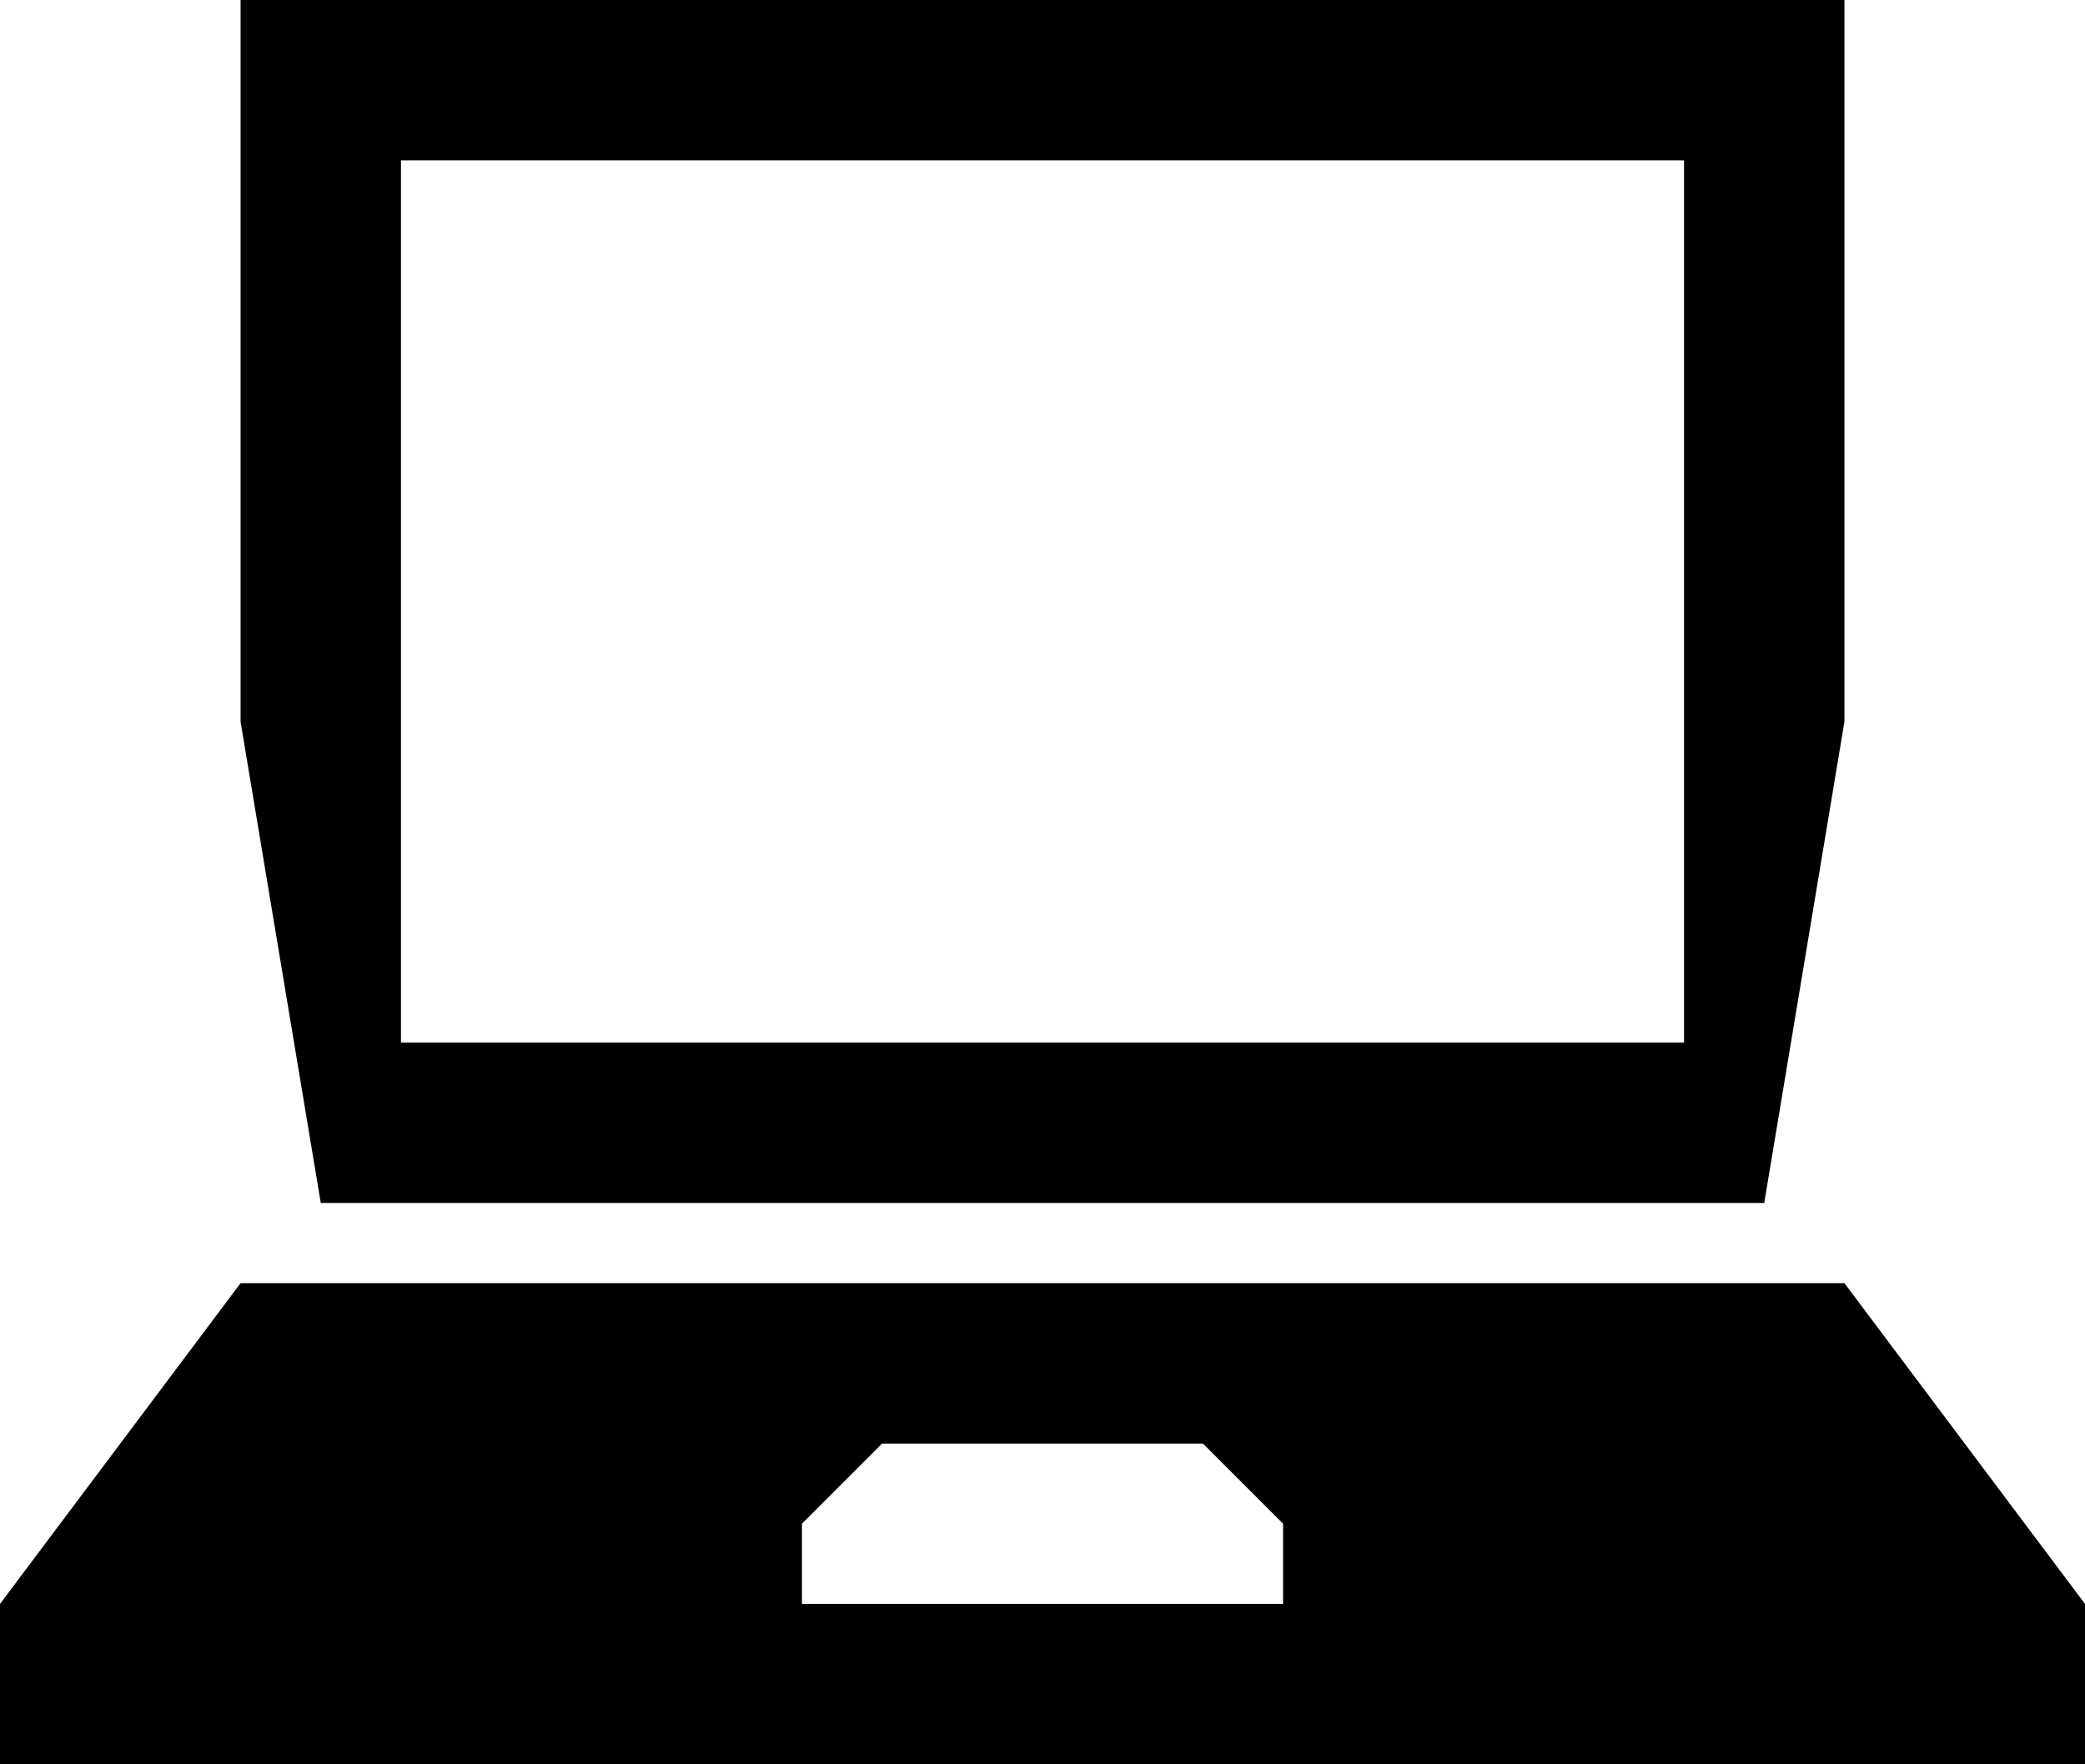 <?xml version="1.0" encoding="utf-8"?>
<!-- Generator: Adobe Illustrator 17.0.0, SVG Export Plug-In . SVG Version: 6.00 Build 0)  -->
<!DOCTYPE svg PUBLIC "-//W3C//DTD SVG 1.1//EN" "http://www.w3.org/Graphics/SVG/1.1/DTD/svg11.dtd">
<svg version="1.1" id="Icons" xmlns="http://www.w3.org/2000/svg" xmlns:xlink="http://www.w3.org/1999/xlink" x="0px" y="0px"
	 width="483.665px" height="409.255px" viewBox="0 0 483.665 409.255" enable-background="new 0 0 483.665 409.255"
	 xml:space="preserve">
<path id="Icons_1_" d="M427.858,297.64H55.808L0,372.05v37.205h483.665V372.05L427.858,297.64z M297.641,372.05H186.026v-18.603
	l18.602-18.602h74.41l18.602,18.602v18.603H297.641z M427.858,0H55.808v167.422L74.41,279.037h334.845l18.603-111.615V0z
	 M93.013,241.832V37.205h297.64v204.627H93.013z"/>
</svg>
